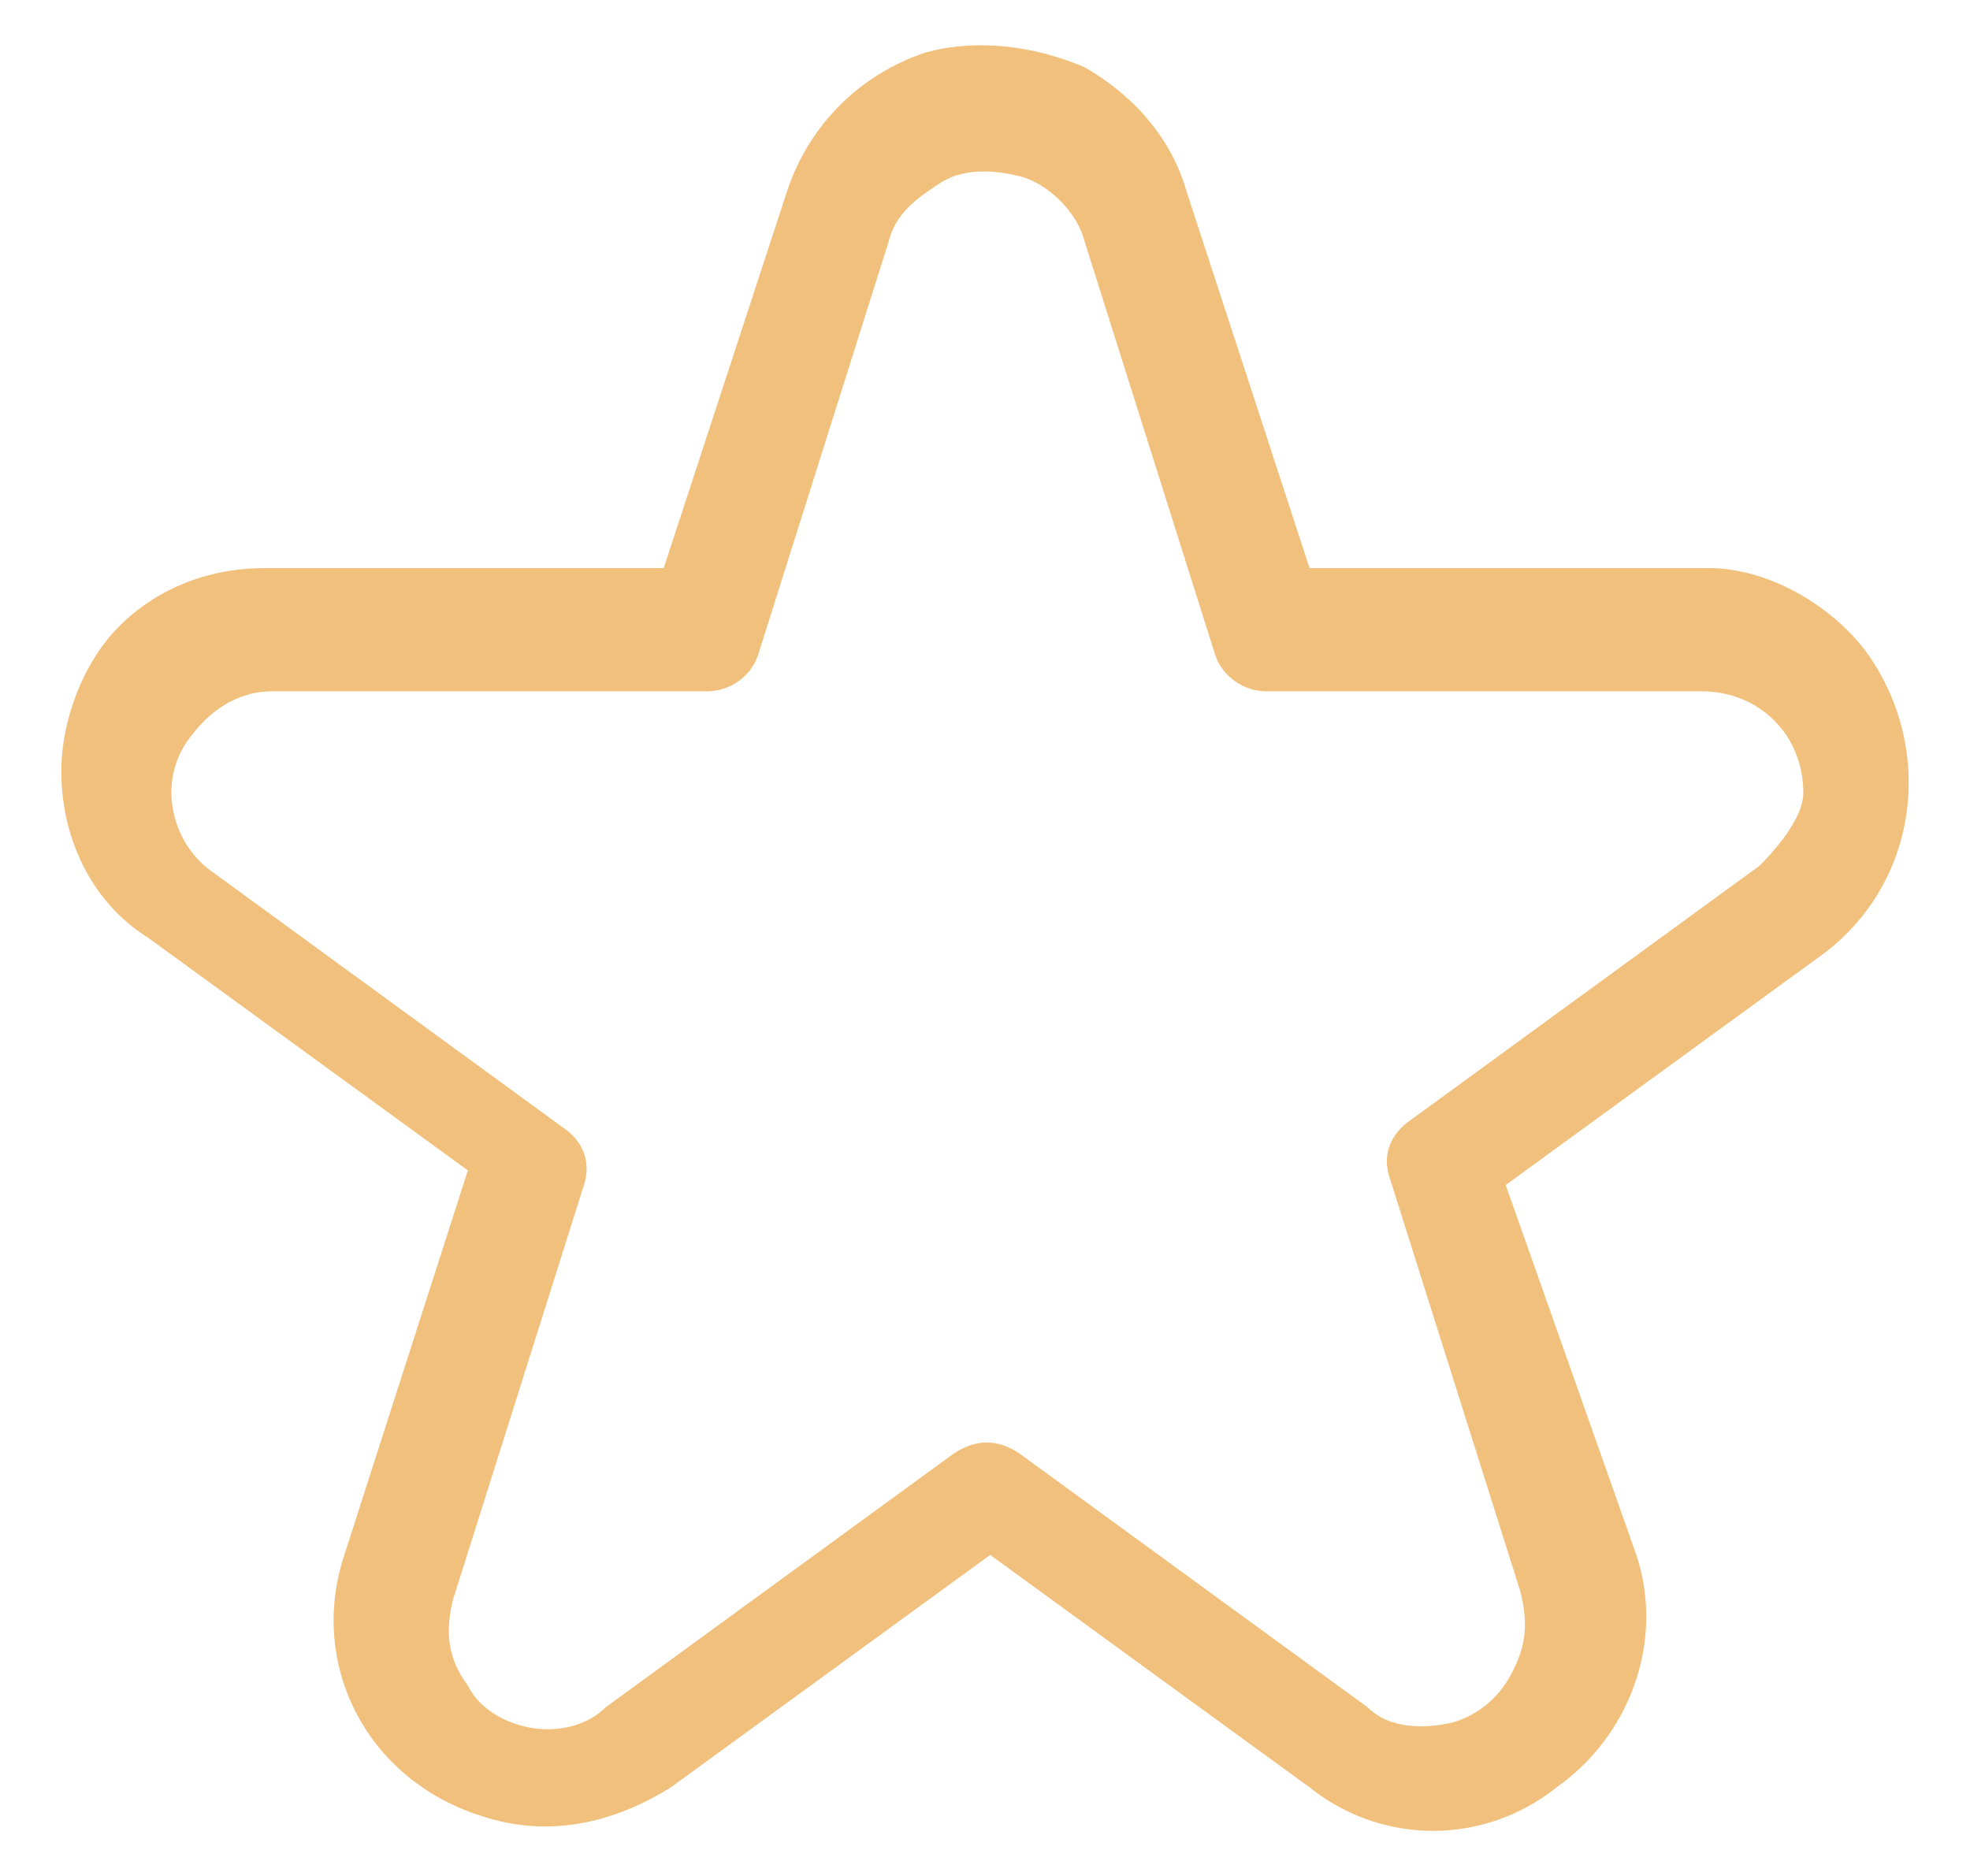 <?xml version="1.0" encoding="utf-8"?>
<!-- Generator: Adobe Illustrator 25.2.1, SVG Export Plug-In . SVG Version: 6.00 Build 0)  -->
<svg version="1.1" id="Layer_1" xmlns="http://www.w3.org/2000/svg" xmlns:xlink="http://www.w3.org/1999/xlink" x="0px" y="0px"
	 viewBox="0 0 66.19 63.04" style="enable-background:new 0 0 66.19 63.04;" xml:space="preserve">
<path style="fill-rule:evenodd;clip-rule:evenodd;fill:#F1C07C;" d="M61.32,32.01l-10.73,7.81l4.39,12.43c0.97,2.93-0.25,6.1-2.68,7.81c-2.44,1.95-5.86,1.95-8.3,0
	l-10.73-7.81l-10.73,7.81c-1.95,1.22-4.14,1.7-6.34,0.97c-3.9-1.22-5.85-5.12-4.63-8.78l4.15-12.92L4.99,31.52
	c-1.95-1.21-2.93-3.41-2.93-5.6c0-1.71,0.73-3.66,1.95-4.88c1.22-1.22,2.93-1.95,4.88-1.95H22.3l4.15-12.68
	c0.73-2.2,2.43-3.9,4.63-4.64c1.71-0.48,3.66-0.24,5.36,0.49c1.71,0.98,2.93,2.44,3.42,4.15L44,19.09h13.42
	c1.95,0,4.14,1.22,5.36,2.92C64.98,25.18,64.49,29.57,61.32,32.01z M60.59,26.65c0-1.95-1.47-3.42-3.42-3.42H42.54
	c-0.73,0-1.46-0.48-1.71-1.22l-4.39-13.9c-0.24-0.97-1.22-1.95-2.19-2.19c-0.98-0.24-1.95-0.24-2.68,0.24
	c-0.73,0.49-1.47,0.98-1.71,1.95l-4.39,13.9c-0.24,0.74-0.97,1.22-1.71,1.22H9.13c-0.97,0-1.95,0.49-2.68,1.47
	c-1.22,1.46-0.73,3.65,0.73,4.63l11.71,8.54c0.73,0.48,0.97,1.21,0.73,1.95l-4.39,13.9c-0.25,0.97-0.25,1.95,0.49,2.92
	c0.48,0.98,1.7,1.47,2.68,1.47c0.73,0,1.46-0.25,1.95-0.74l11.7-8.53c0.74-0.49,1.47-0.49,2.2,0l11.7,8.53
	c0.74,0.74,1.96,0.74,2.93,0.49c0.73-0.24,1.46-0.73,1.95-1.71c0.49-0.97,0.49-1.7,0.25-2.68l-4.39-13.9
	c-0.25-0.73,0-1.46,0.73-1.95l11.7-8.53C59.86,28.35,60.59,27.38,60.59,26.65z"/>
</svg>
